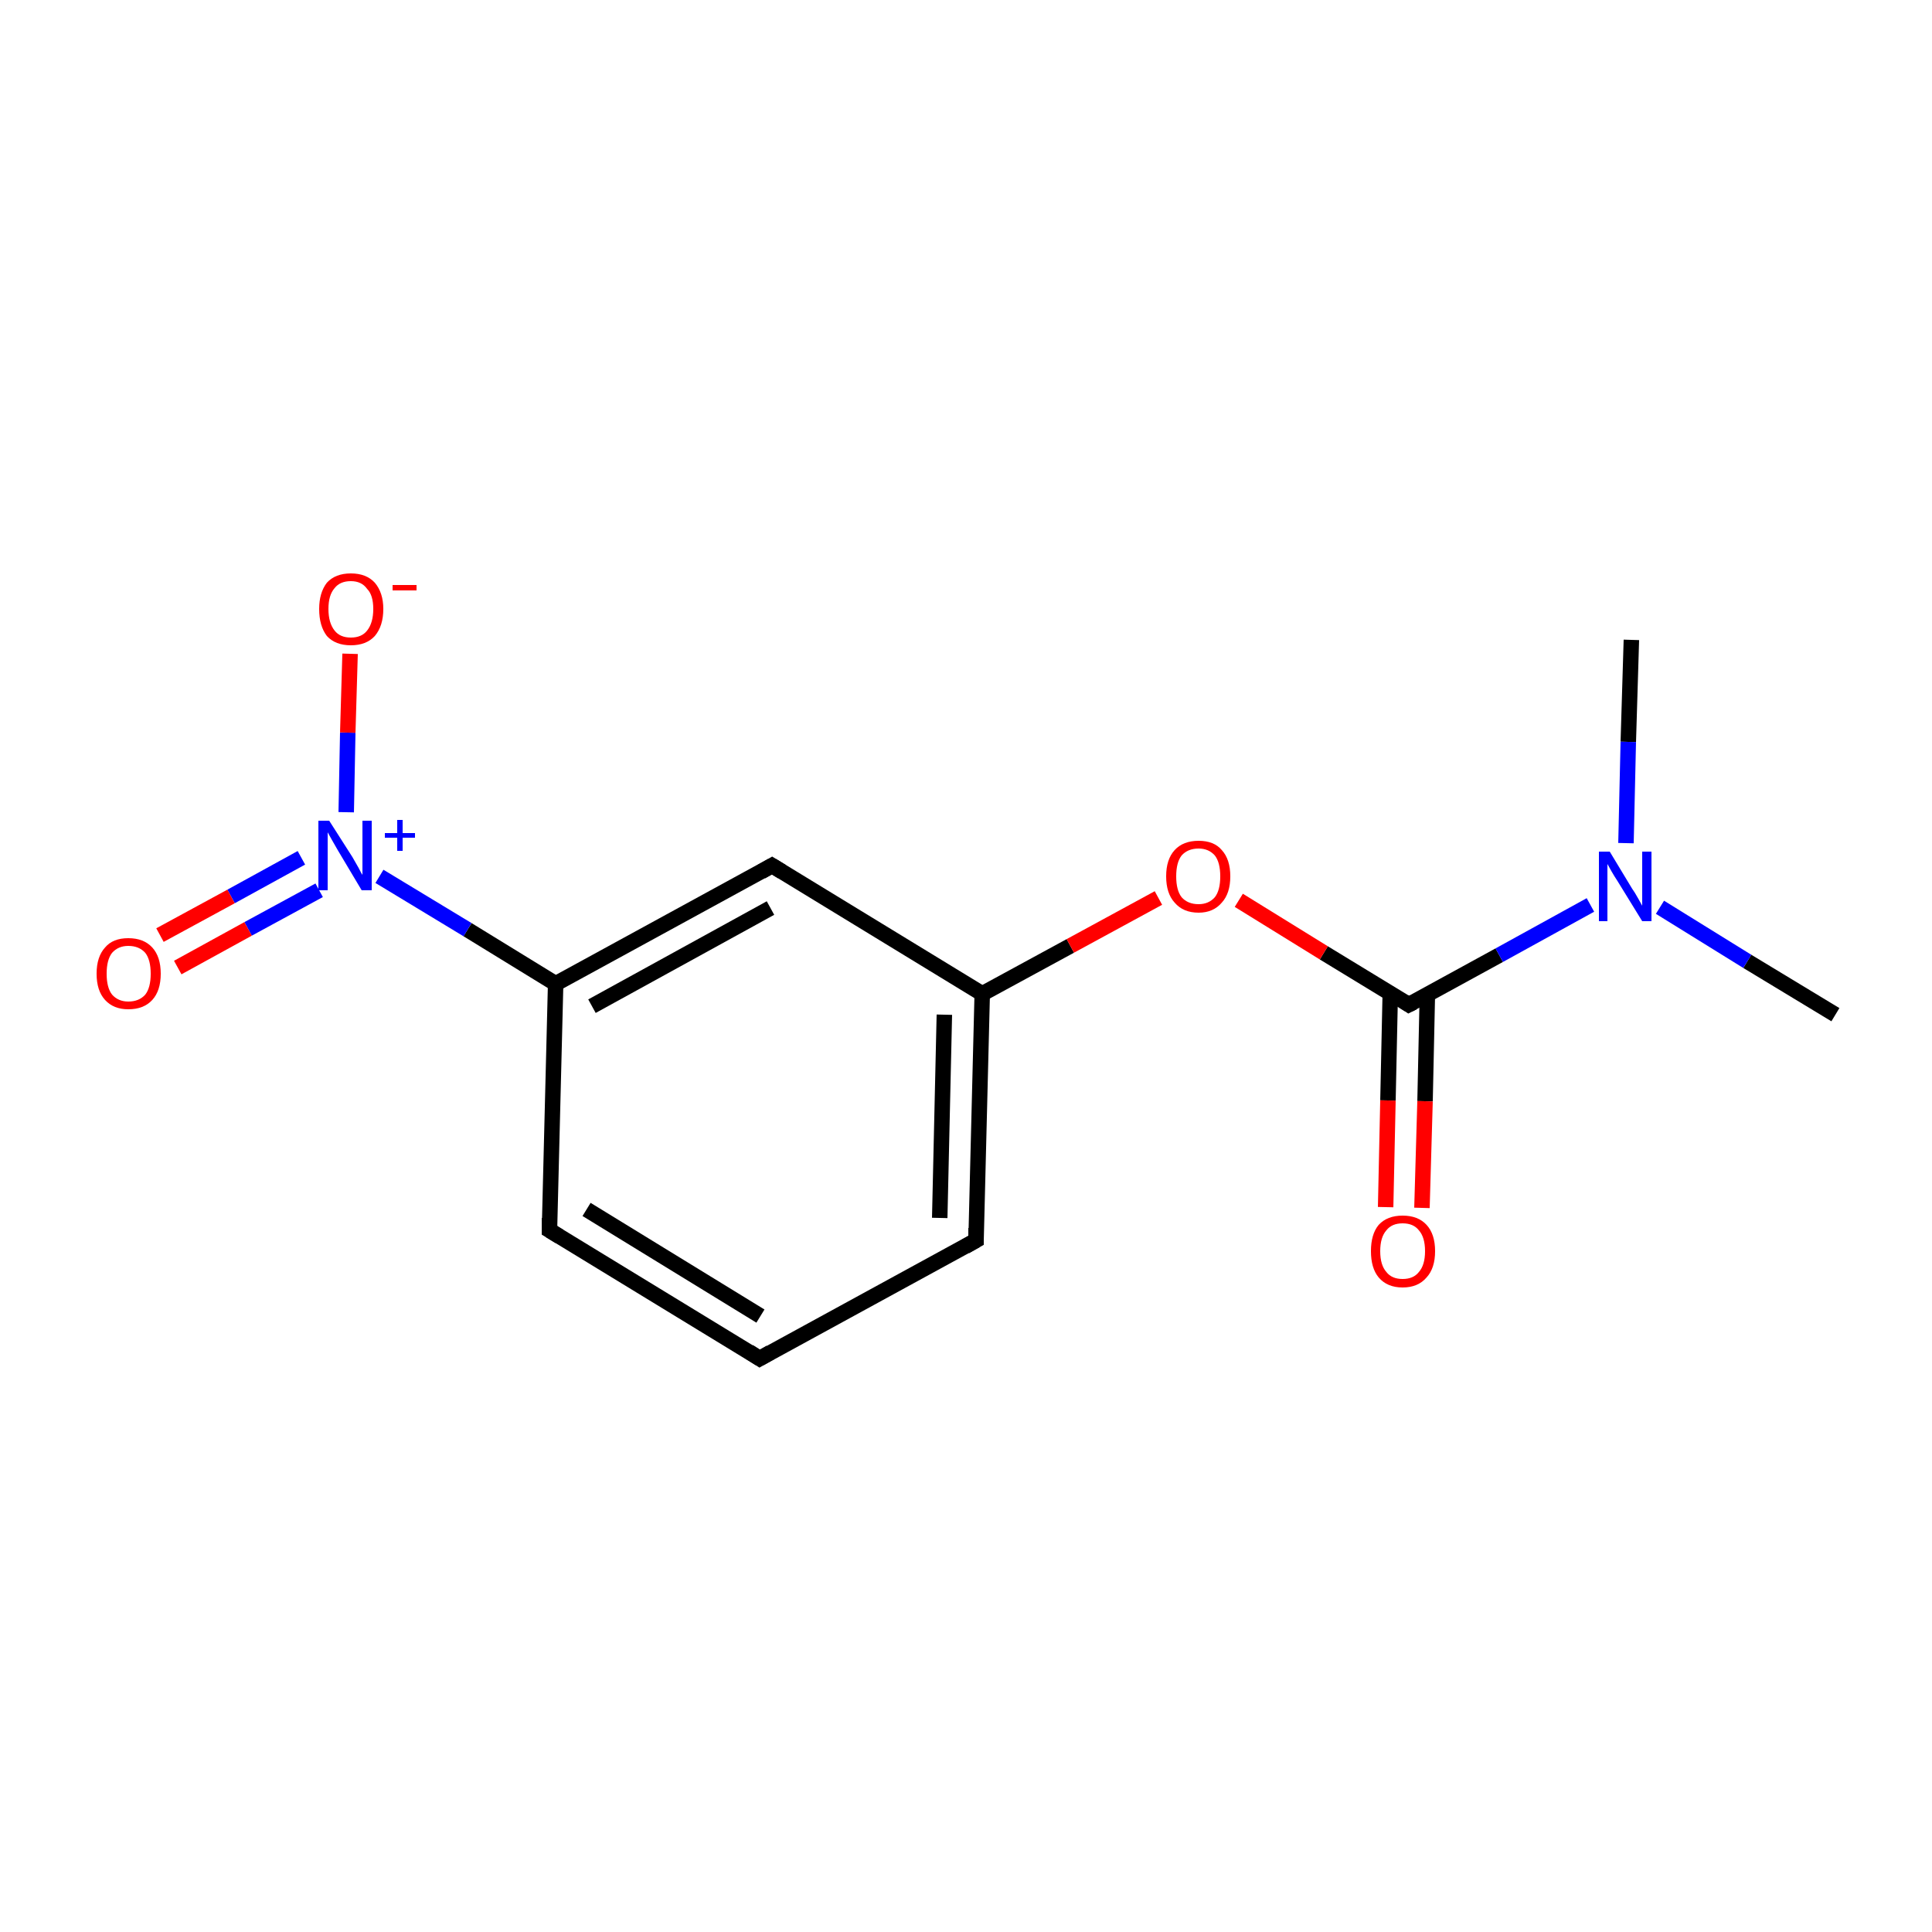 <?xml version='1.0' encoding='iso-8859-1'?>
<svg version='1.1' baseProfile='full'
              xmlns='http://www.w3.org/2000/svg'
                      xmlns:rdkit='http://www.rdkit.org/xml'
                      xmlns:xlink='http://www.w3.org/1999/xlink'
                  xml:space='preserve'
width='250px' height='250px' viewBox='0 0 250 250'>
<!-- END OF HEADER -->
<rect style='opacity:1.0;fill:#FFFFFF;stroke:none' width='250.0' height='250.0' x='0.0' y='0.0'> </rect>
<path class='bond-0 atom-0 atom-9' d='M 237.5,131.3 L 226.1,124.4' style='fill:none;fill-rule:evenodd;stroke:#000000;stroke-width:2.0px;stroke-linecap:butt;stroke-linejoin:miter;stroke-opacity:1' />
<path class='bond-0 atom-0 atom-9' d='M 226.1,124.4 L 214.8,117.4' style='fill:none;fill-rule:evenodd;stroke:#0000FF;stroke-width:2.0px;stroke-linecap:butt;stroke-linejoin:miter;stroke-opacity:1' />
<path class='bond-1 atom-1 atom-9' d='M 211.1,82.8 L 210.7,96.0' style='fill:none;fill-rule:evenodd;stroke:#000000;stroke-width:2.0px;stroke-linecap:butt;stroke-linejoin:miter;stroke-opacity:1' />
<path class='bond-1 atom-1 atom-9' d='M 210.7,96.0 L 210.4,109.1' style='fill:none;fill-rule:evenodd;stroke:#0000FF;stroke-width:2.0px;stroke-linecap:butt;stroke-linejoin:miter;stroke-opacity:1' />
<path class='bond-2 atom-2 atom-3' d='M 98.3,175.8 L 71.1,159.2' style='fill:none;fill-rule:evenodd;stroke:#000000;stroke-width:2.0px;stroke-linecap:butt;stroke-linejoin:miter;stroke-opacity:1' />
<path class='bond-2 atom-2 atom-3' d='M 98.4,170.3 L 75.9,156.5' style='fill:none;fill-rule:evenodd;stroke:#000000;stroke-width:2.0px;stroke-linecap:butt;stroke-linejoin:miter;stroke-opacity:1' />
<path class='bond-3 atom-2 atom-4' d='M 98.3,175.8 L 126.3,160.5' style='fill:none;fill-rule:evenodd;stroke:#000000;stroke-width:2.0px;stroke-linecap:butt;stroke-linejoin:miter;stroke-opacity:1' />
<path class='bond-4 atom-3 atom-6' d='M 71.1,159.2 L 71.9,127.3' style='fill:none;fill-rule:evenodd;stroke:#000000;stroke-width:2.0px;stroke-linecap:butt;stroke-linejoin:miter;stroke-opacity:1' />
<path class='bond-5 atom-4 atom-7' d='M 126.3,160.5 L 127.1,128.6' style='fill:none;fill-rule:evenodd;stroke:#000000;stroke-width:2.0px;stroke-linecap:butt;stroke-linejoin:miter;stroke-opacity:1' />
<path class='bond-5 atom-4 atom-7' d='M 121.6,157.6 L 122.2,131.3' style='fill:none;fill-rule:evenodd;stroke:#000000;stroke-width:2.0px;stroke-linecap:butt;stroke-linejoin:miter;stroke-opacity:1' />
<path class='bond-6 atom-5 atom-6' d='M 99.9,112.0 L 71.9,127.3' style='fill:none;fill-rule:evenodd;stroke:#000000;stroke-width:2.0px;stroke-linecap:butt;stroke-linejoin:miter;stroke-opacity:1' />
<path class='bond-6 atom-5 atom-6' d='M 99.7,117.5 L 76.6,130.2' style='fill:none;fill-rule:evenodd;stroke:#000000;stroke-width:2.0px;stroke-linecap:butt;stroke-linejoin:miter;stroke-opacity:1' />
<path class='bond-7 atom-5 atom-7' d='M 99.9,112.0 L 127.1,128.6' style='fill:none;fill-rule:evenodd;stroke:#000000;stroke-width:2.0px;stroke-linecap:butt;stroke-linejoin:miter;stroke-opacity:1' />
<path class='bond-8 atom-6 atom-10' d='M 71.9,127.3 L 60.5,120.3' style='fill:none;fill-rule:evenodd;stroke:#000000;stroke-width:2.0px;stroke-linecap:butt;stroke-linejoin:miter;stroke-opacity:1' />
<path class='bond-8 atom-6 atom-10' d='M 60.5,120.3 L 49.1,113.4' style='fill:none;fill-rule:evenodd;stroke:#0000FF;stroke-width:2.0px;stroke-linecap:butt;stroke-linejoin:miter;stroke-opacity:1' />
<path class='bond-9 atom-7 atom-14' d='M 127.1,128.6 L 138.5,122.4' style='fill:none;fill-rule:evenodd;stroke:#000000;stroke-width:2.0px;stroke-linecap:butt;stroke-linejoin:miter;stroke-opacity:1' />
<path class='bond-9 atom-7 atom-14' d='M 138.5,122.4 L 149.9,116.2' style='fill:none;fill-rule:evenodd;stroke:#FF0000;stroke-width:2.0px;stroke-linecap:butt;stroke-linejoin:miter;stroke-opacity:1' />
<path class='bond-10 atom-8 atom-9' d='M 182.3,130.0 L 194.0,123.6' style='fill:none;fill-rule:evenodd;stroke:#000000;stroke-width:2.0px;stroke-linecap:butt;stroke-linejoin:miter;stroke-opacity:1' />
<path class='bond-10 atom-8 atom-9' d='M 194.0,123.6 L 205.8,117.1' style='fill:none;fill-rule:evenodd;stroke:#0000FF;stroke-width:2.0px;stroke-linecap:butt;stroke-linejoin:miter;stroke-opacity:1' />
<path class='bond-11 atom-8 atom-11' d='M 179.9,128.5 L 179.6,142.4' style='fill:none;fill-rule:evenodd;stroke:#000000;stroke-width:2.0px;stroke-linecap:butt;stroke-linejoin:miter;stroke-opacity:1' />
<path class='bond-11 atom-8 atom-11' d='M 179.6,142.4 L 179.3,156.2' style='fill:none;fill-rule:evenodd;stroke:#FF0000;stroke-width:2.0px;stroke-linecap:butt;stroke-linejoin:miter;stroke-opacity:1' />
<path class='bond-11 atom-8 atom-11' d='M 184.7,128.7 L 184.4,142.5' style='fill:none;fill-rule:evenodd;stroke:#000000;stroke-width:2.0px;stroke-linecap:butt;stroke-linejoin:miter;stroke-opacity:1' />
<path class='bond-11 atom-8 atom-11' d='M 184.4,142.5 L 184.0,156.3' style='fill:none;fill-rule:evenodd;stroke:#FF0000;stroke-width:2.0px;stroke-linecap:butt;stroke-linejoin:miter;stroke-opacity:1' />
<path class='bond-12 atom-8 atom-14' d='M 182.3,130.0 L 171.3,123.3' style='fill:none;fill-rule:evenodd;stroke:#000000;stroke-width:2.0px;stroke-linecap:butt;stroke-linejoin:miter;stroke-opacity:1' />
<path class='bond-12 atom-8 atom-14' d='M 171.3,123.3 L 160.3,116.5' style='fill:none;fill-rule:evenodd;stroke:#FF0000;stroke-width:2.0px;stroke-linecap:butt;stroke-linejoin:miter;stroke-opacity:1' />
<path class='bond-13 atom-10 atom-12' d='M 44.8,105.1 L 45.0,94.8' style='fill:none;fill-rule:evenodd;stroke:#0000FF;stroke-width:2.0px;stroke-linecap:butt;stroke-linejoin:miter;stroke-opacity:1' />
<path class='bond-13 atom-10 atom-12' d='M 45.0,94.8 L 45.3,84.6' style='fill:none;fill-rule:evenodd;stroke:#FF0000;stroke-width:2.0px;stroke-linecap:butt;stroke-linejoin:miter;stroke-opacity:1' />
<path class='bond-14 atom-10 atom-13' d='M 39.0,111.0 L 29.9,116.0' style='fill:none;fill-rule:evenodd;stroke:#0000FF;stroke-width:2.0px;stroke-linecap:butt;stroke-linejoin:miter;stroke-opacity:1' />
<path class='bond-14 atom-10 atom-13' d='M 29.9,116.0 L 20.7,121.0' style='fill:none;fill-rule:evenodd;stroke:#FF0000;stroke-width:2.0px;stroke-linecap:butt;stroke-linejoin:miter;stroke-opacity:1' />
<path class='bond-14 atom-10 atom-13' d='M 41.3,115.2 L 32.1,120.2' style='fill:none;fill-rule:evenodd;stroke:#0000FF;stroke-width:2.0px;stroke-linecap:butt;stroke-linejoin:miter;stroke-opacity:1' />
<path class='bond-14 atom-10 atom-13' d='M 32.1,120.2 L 23.0,125.2' style='fill:none;fill-rule:evenodd;stroke:#FF0000;stroke-width:2.0px;stroke-linecap:butt;stroke-linejoin:miter;stroke-opacity:1' />
<path d='M 96.9,174.9 L 98.3,175.8 L 99.7,175.0' style='fill:none;stroke:#000000;stroke-width:2.0px;stroke-linecap:butt;stroke-linejoin:miter;stroke-opacity:1;' />
<path d='M 72.4,160.0 L 71.1,159.2 L 71.1,157.6' style='fill:none;stroke:#000000;stroke-width:2.0px;stroke-linecap:butt;stroke-linejoin:miter;stroke-opacity:1;' />
<path d='M 124.9,161.3 L 126.3,160.5 L 126.3,158.9' style='fill:none;stroke:#000000;stroke-width:2.0px;stroke-linecap:butt;stroke-linejoin:miter;stroke-opacity:1;' />
<path d='M 98.5,112.8 L 99.9,112.0 L 101.2,112.8' style='fill:none;stroke:#000000;stroke-width:2.0px;stroke-linecap:butt;stroke-linejoin:miter;stroke-opacity:1;' />
<path d='M 182.9,129.7 L 182.3,130.0 L 181.7,129.6' style='fill:none;stroke:#000000;stroke-width:2.0px;stroke-linecap:butt;stroke-linejoin:miter;stroke-opacity:1;' />
<path class='atom-9' d='M 208.3 110.2
L 211.2 115.0
Q 211.5 115.4, 212.0 116.3
Q 212.5 117.2, 212.5 117.2
L 212.5 110.2
L 213.7 110.2
L 213.7 119.2
L 212.5 119.2
L 209.3 114.0
Q 208.9 113.4, 208.5 112.7
Q 208.1 112.0, 208.0 111.8
L 208.0 119.2
L 206.9 119.2
L 206.9 110.2
L 208.3 110.2
' fill='#0000FF'/>
<path class='atom-10' d='M 42.6 106.2
L 45.6 110.9
Q 45.9 111.4, 46.4 112.3
Q 46.8 113.1, 46.9 113.2
L 46.9 106.2
L 48.1 106.2
L 48.1 115.2
L 46.8 115.2
L 43.7 110.0
Q 43.3 109.3, 42.9 108.6
Q 42.5 107.9, 42.4 107.7
L 42.4 115.2
L 41.2 115.2
L 41.2 106.2
L 42.6 106.2
' fill='#0000FF'/>
<path class='atom-10' d='M 49.8 107.8
L 51.4 107.8
L 51.4 106.1
L 52.1 106.1
L 52.1 107.8
L 53.7 107.8
L 53.7 108.4
L 52.1 108.4
L 52.1 110.1
L 51.4 110.1
L 51.4 108.4
L 49.8 108.4
L 49.8 107.8
' fill='#0000FF'/>
<path class='atom-11' d='M 177.4 161.9
Q 177.4 159.7, 178.4 158.5
Q 179.5 157.3, 181.5 157.3
Q 183.5 157.3, 184.6 158.5
Q 185.7 159.7, 185.7 161.9
Q 185.7 164.1, 184.6 165.3
Q 183.5 166.6, 181.5 166.6
Q 179.5 166.6, 178.4 165.3
Q 177.4 164.1, 177.4 161.9
M 181.5 165.5
Q 182.9 165.5, 183.6 164.6
Q 184.4 163.7, 184.4 161.9
Q 184.4 160.1, 183.6 159.2
Q 182.9 158.3, 181.5 158.3
Q 180.1 158.3, 179.4 159.2
Q 178.6 160.1, 178.6 161.9
Q 178.6 163.7, 179.4 164.6
Q 180.1 165.5, 181.5 165.5
' fill='#FF0000'/>
<path class='atom-12' d='M 41.3 78.8
Q 41.3 76.7, 42.3 75.4
Q 43.4 74.2, 45.4 74.2
Q 47.4 74.2, 48.5 75.4
Q 49.6 76.7, 49.6 78.8
Q 49.6 81.0, 48.5 82.3
Q 47.4 83.5, 45.4 83.5
Q 43.4 83.5, 42.3 82.3
Q 41.3 81.0, 41.3 78.8
M 45.4 82.5
Q 46.8 82.5, 47.5 81.6
Q 48.3 80.6, 48.3 78.8
Q 48.3 77.0, 47.5 76.2
Q 46.8 75.2, 45.4 75.2
Q 44.0 75.2, 43.3 76.1
Q 42.5 77.0, 42.5 78.8
Q 42.5 80.6, 43.3 81.6
Q 44.0 82.5, 45.4 82.5
' fill='#FF0000'/>
<path class='atom-12' d='M 50.8 75.7
L 53.9 75.7
L 53.9 76.4
L 50.8 76.4
L 50.8 75.7
' fill='#FF0000'/>
<path class='atom-13' d='M 12.5 126.0
Q 12.5 123.8, 13.6 122.6
Q 14.6 121.4, 16.6 121.4
Q 18.6 121.4, 19.7 122.6
Q 20.8 123.8, 20.8 126.0
Q 20.8 128.2, 19.7 129.4
Q 18.6 130.6, 16.6 130.6
Q 14.7 130.6, 13.6 129.4
Q 12.5 128.2, 12.5 126.0
M 16.6 129.6
Q 18.0 129.6, 18.8 128.7
Q 19.5 127.8, 19.5 126.0
Q 19.5 124.2, 18.8 123.3
Q 18.0 122.4, 16.6 122.4
Q 15.3 122.4, 14.5 123.3
Q 13.8 124.2, 13.8 126.0
Q 13.8 127.8, 14.5 128.7
Q 15.3 129.6, 16.6 129.6
' fill='#FF0000'/>
<path class='atom-14' d='M 150.9 113.4
Q 150.9 111.2, 152.0 110.0
Q 153.1 108.8, 155.1 108.8
Q 157.1 108.8, 158.1 110.0
Q 159.2 111.2, 159.2 113.4
Q 159.2 115.6, 158.1 116.8
Q 157.0 118.1, 155.1 118.1
Q 153.1 118.1, 152.0 116.8
Q 150.9 115.6, 150.9 113.4
M 155.1 117.0
Q 156.4 117.0, 157.2 116.1
Q 157.9 115.2, 157.9 113.4
Q 157.9 111.6, 157.2 110.7
Q 156.4 109.8, 155.1 109.8
Q 153.7 109.8, 152.9 110.7
Q 152.2 111.6, 152.2 113.4
Q 152.2 115.2, 152.9 116.1
Q 153.7 117.0, 155.1 117.0
' fill='#FF0000'/>
</svg>
